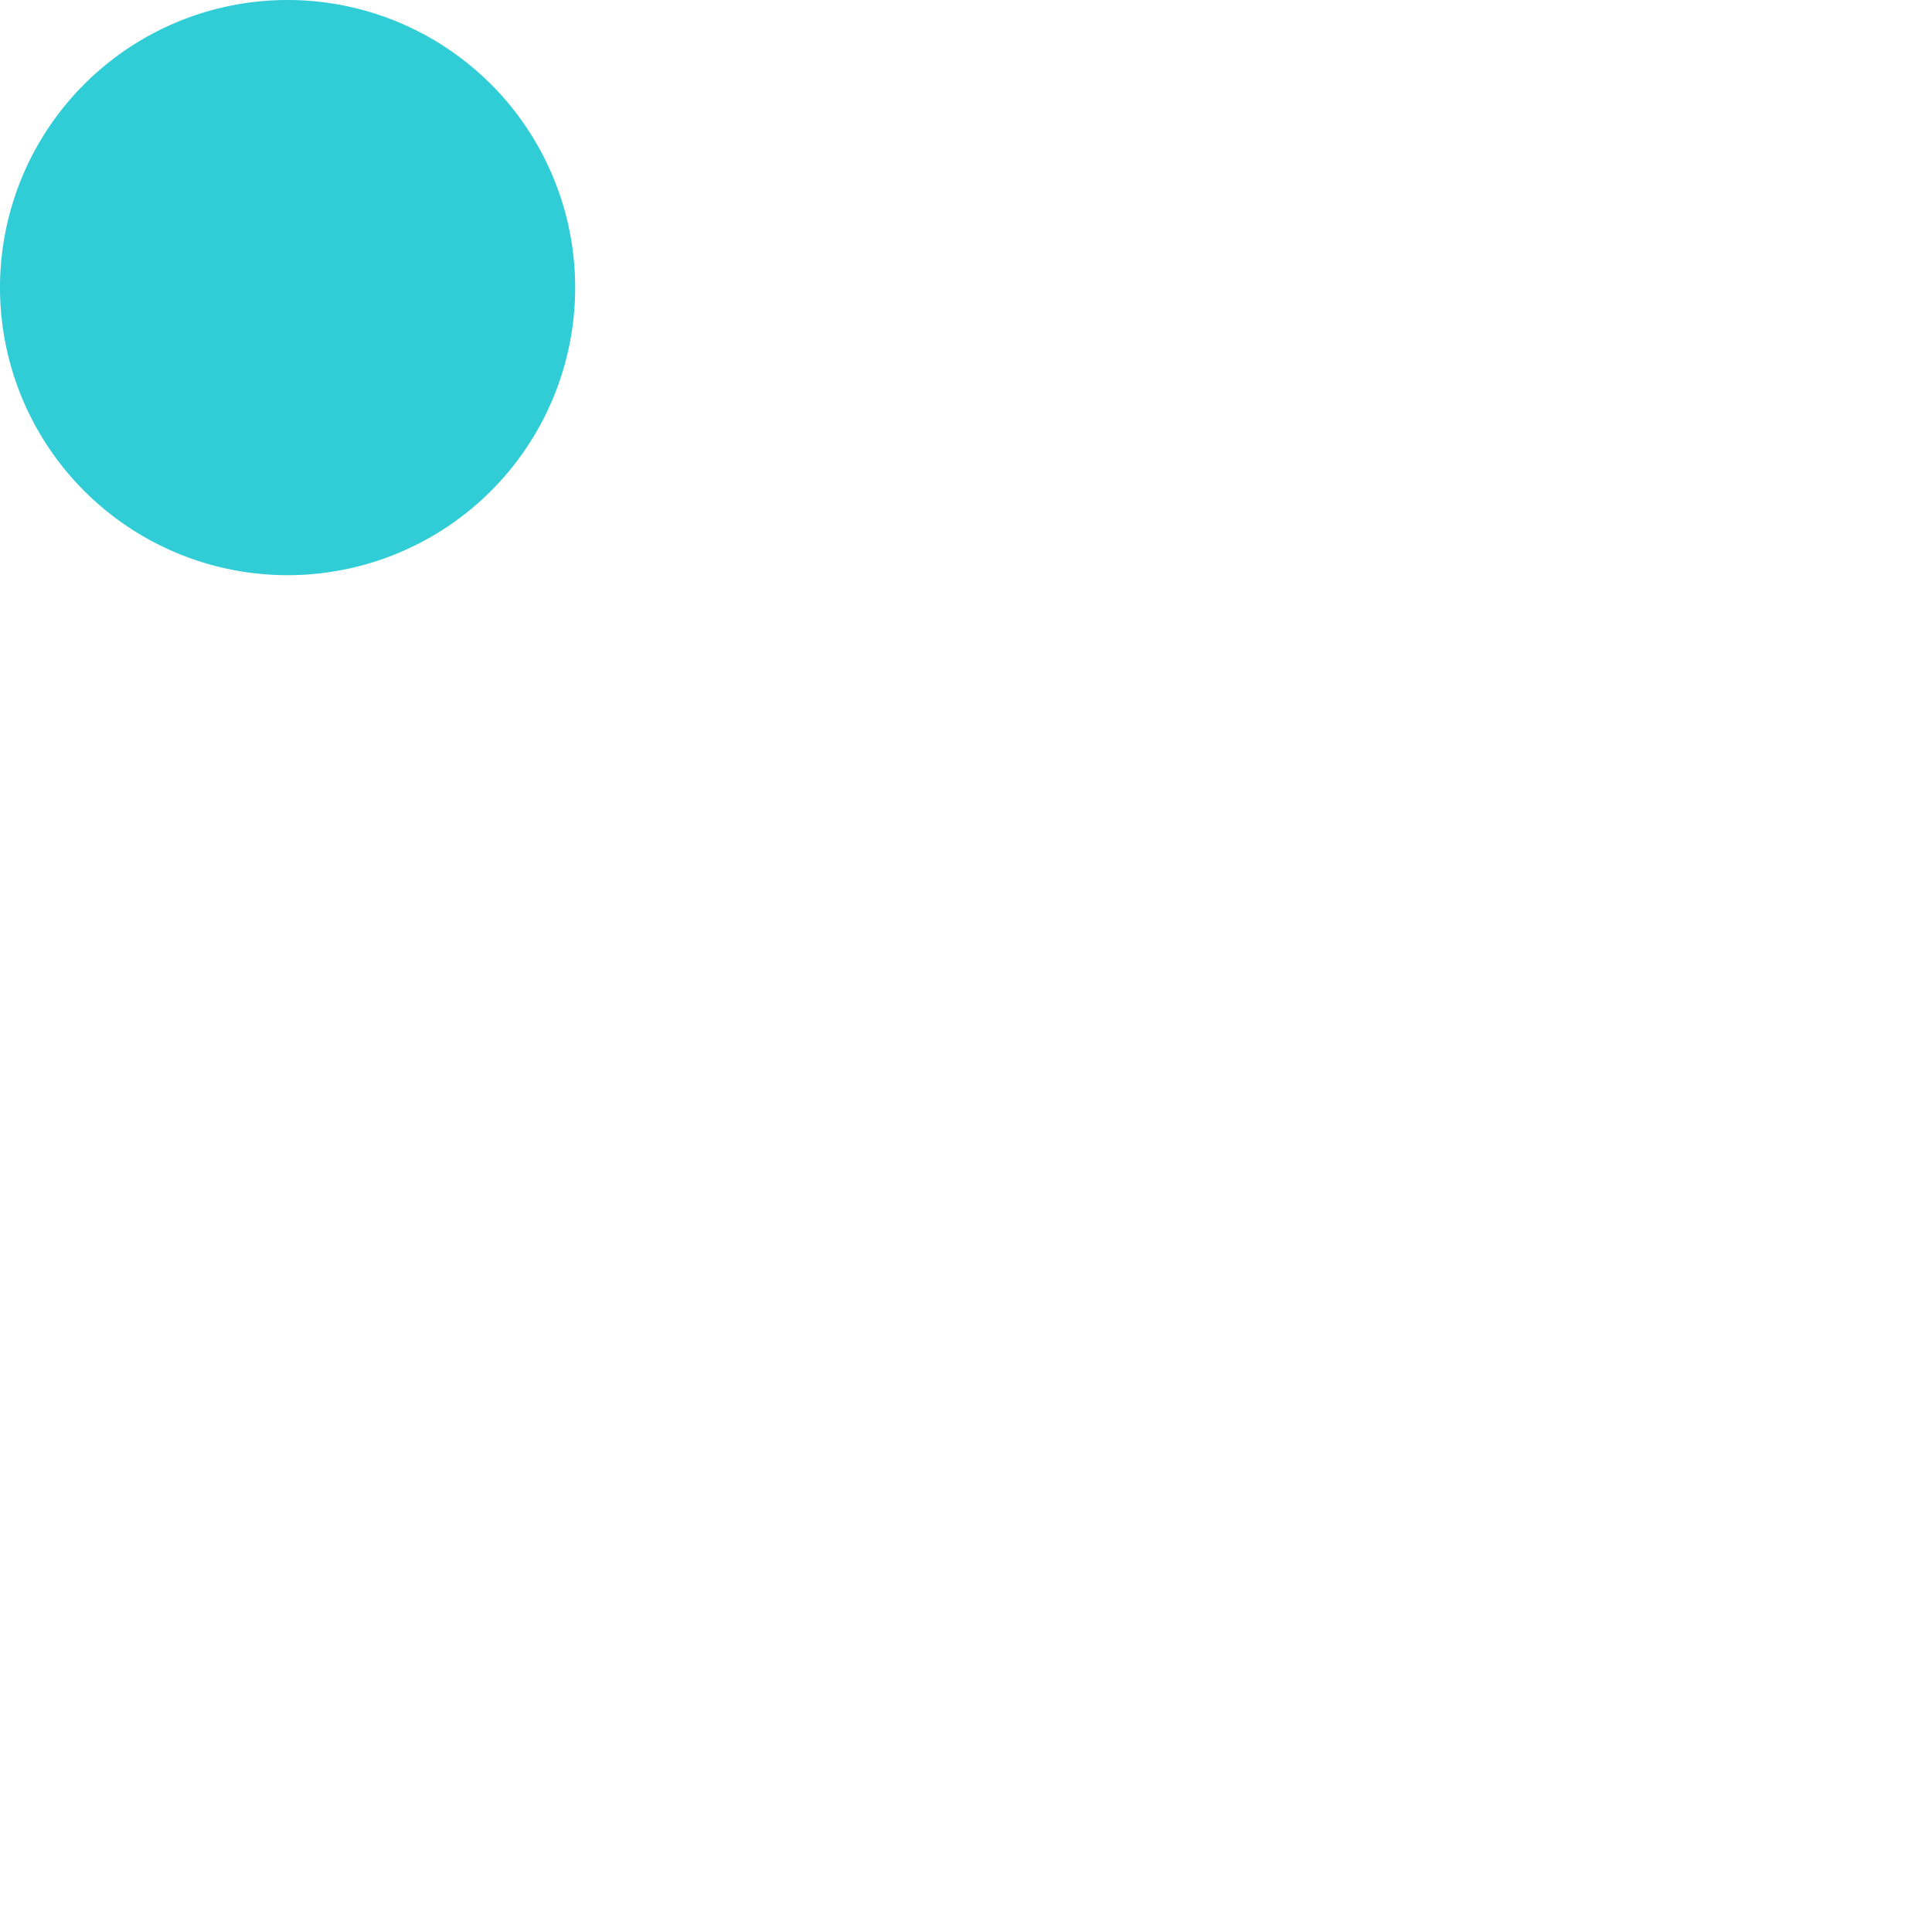 <svg xmlns="http://www.w3.org/2000/svg" width="14" height="14" viewBox="0 0 14 14"><defs><clipPath id="a"><path fill="none" d="M0 0h14v14H0z"/></clipPath></defs><g data-name="滚动组 70"><g data-name="组件 574" clip-path="url(#a)"><path data-name="路径 7570" d="M4.168 2.084A2.084 2.084 0 1 1 2.084 0a2.084 2.084 0 0 1 2.084 2.084" fill="#30cdd7"/></g></g></svg>